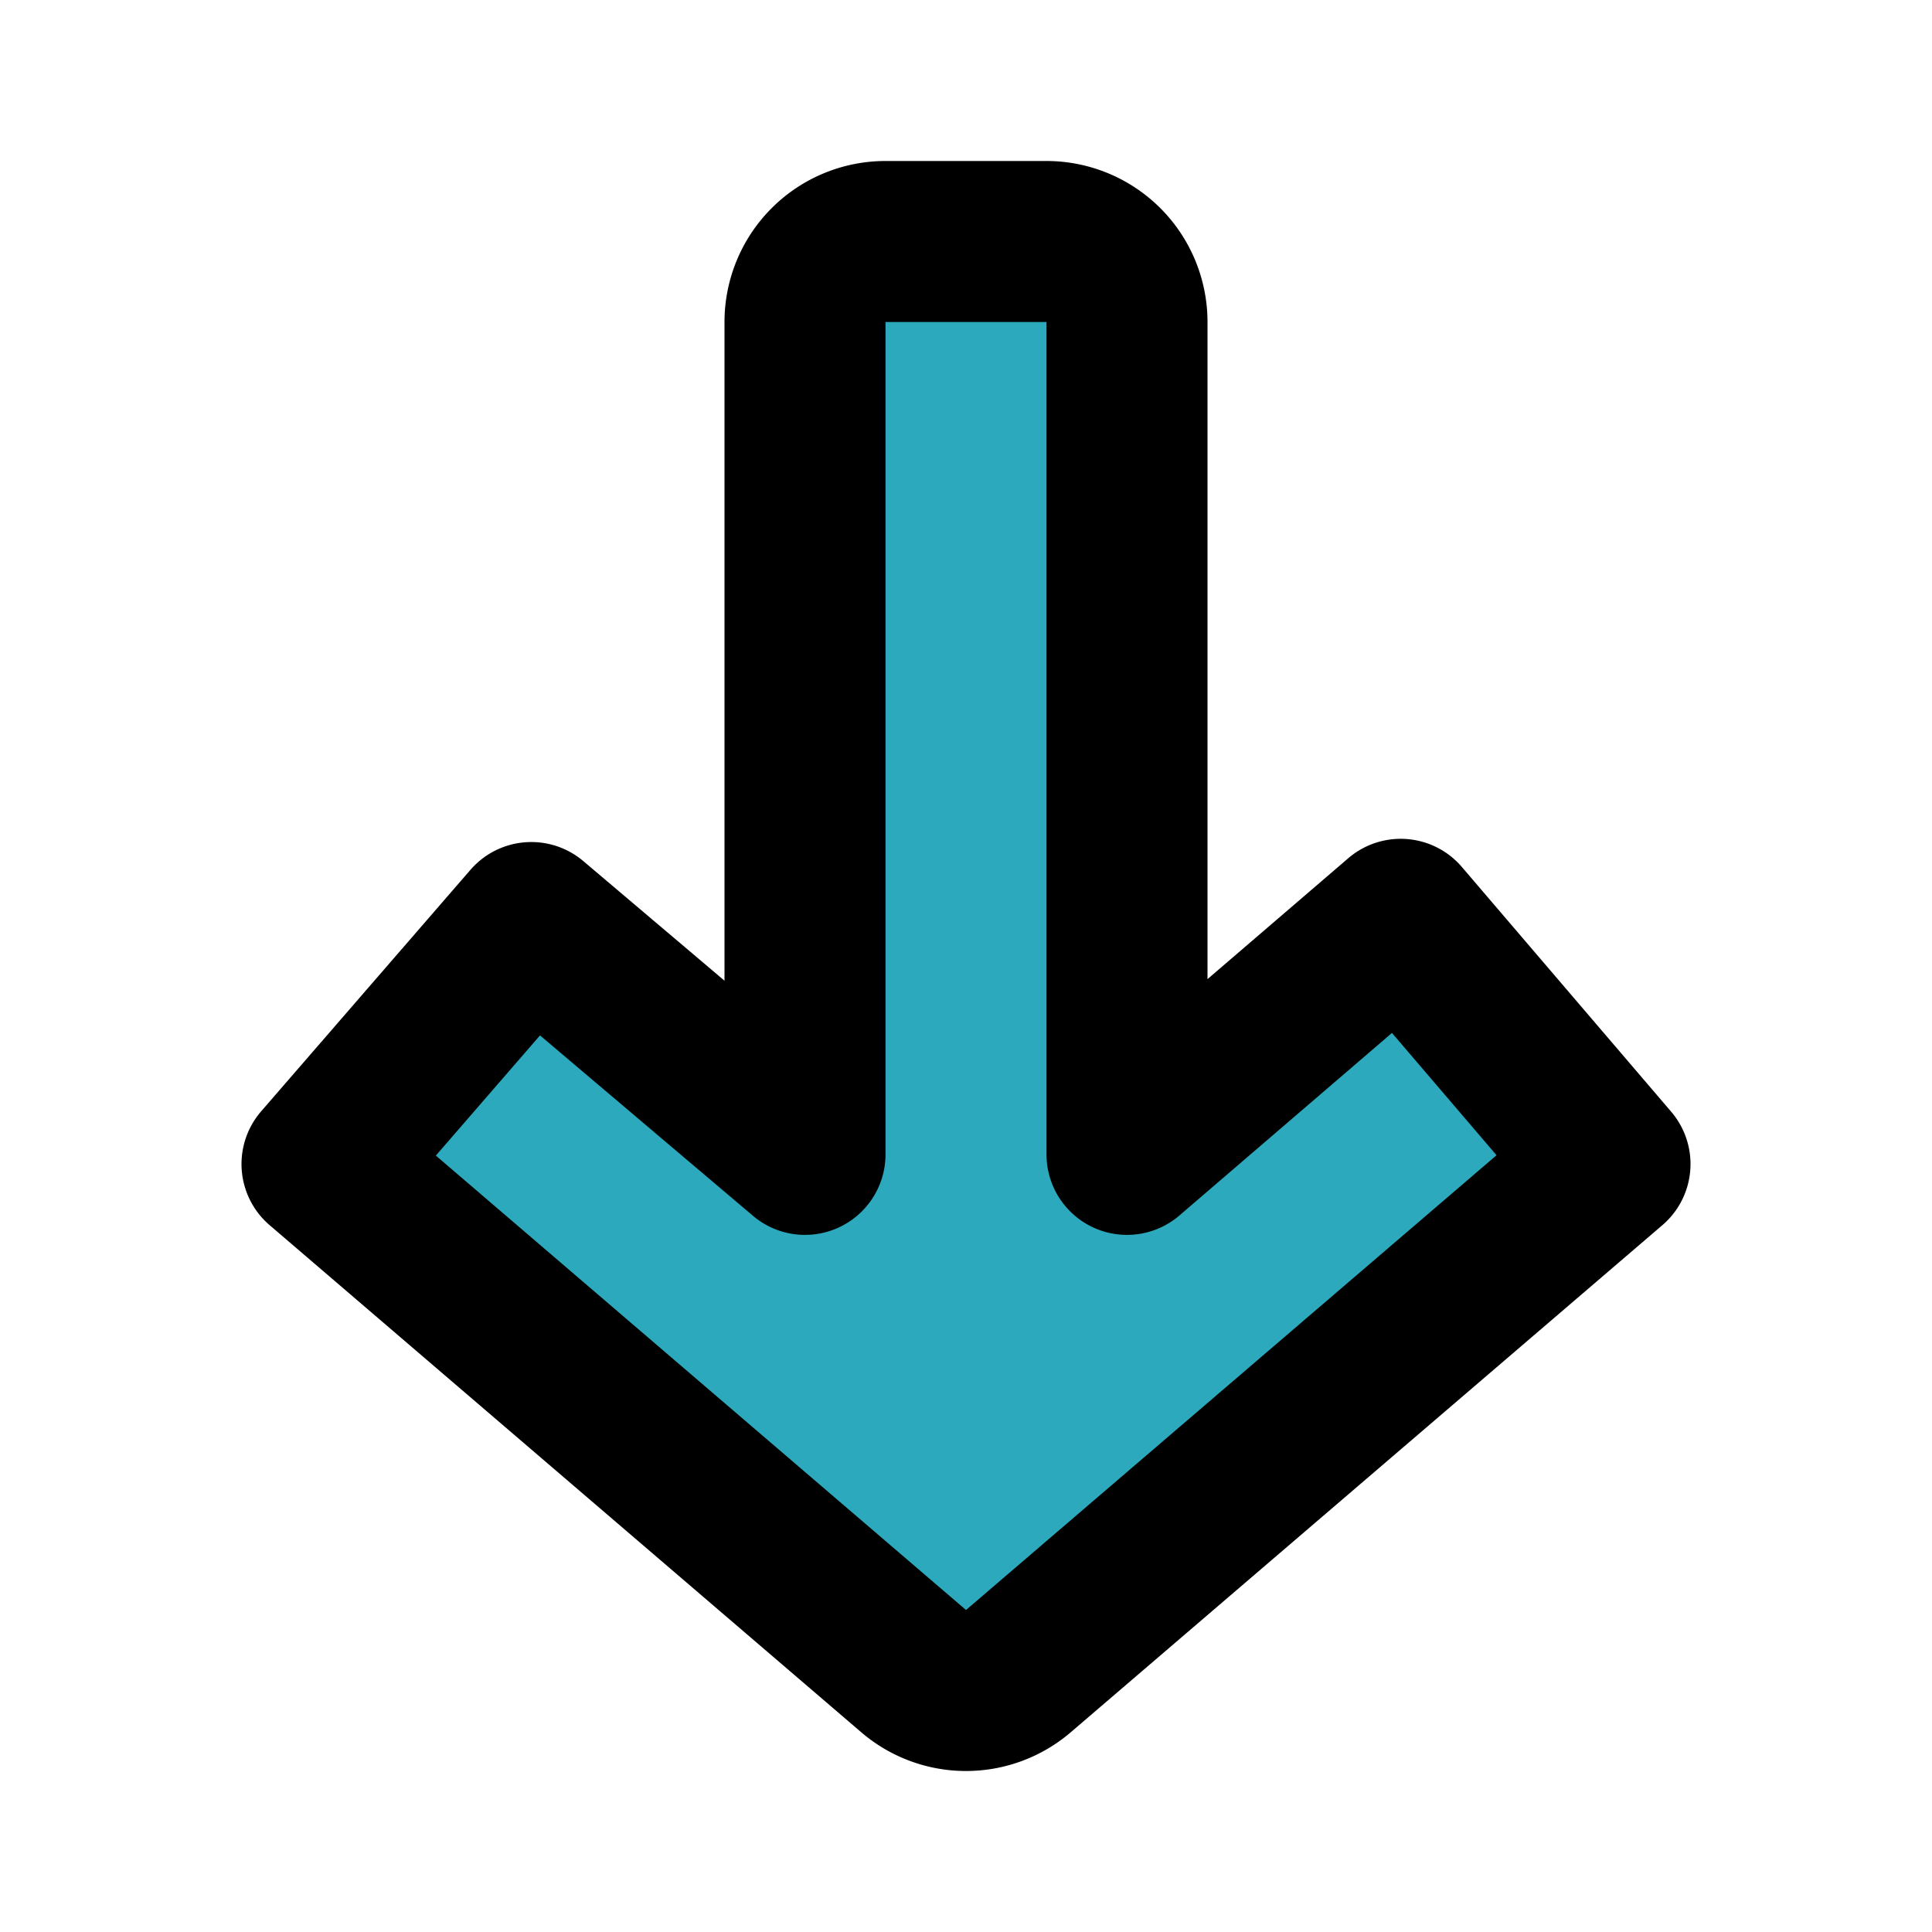 <?xml version="1.0" encoding="utf-8"?><!-- Скачано с сайта svg4.ru / Downloaded from svg4.ru -->
<svg fill="#000000" width="800px" height="800px" viewBox="0 0 24 24" id="down-direction" data-name="Flat Line" xmlns="http://www.w3.org/2000/svg" class="icon flat-line"><path id="secondary" d="M20,14.46l-7.35,6.3a1,1,0,0,1-1.3,0L4,14.46l2.6-3L10,14.34V4a1,1,0,0,1,1-1h2a1,1,0,0,1,1,1V14.34l3.4-2.92Z" style="fill: rgb(44, 169, 188); stroke-width: 2;"></path><path id="primary" d="M20,14.46l-7.35,6.3a1,1,0,0,1-1.3,0L4,14.46l2.6-3L10,14.34V4a1,1,0,0,1,1-1h2a1,1,0,0,1,1,1V14.34l3.4-2.92Z" style="fill: none; stroke: rgb(0, 0, 0); stroke-linecap: round; stroke-linejoin: round; stroke-width: 2;"></path></svg>